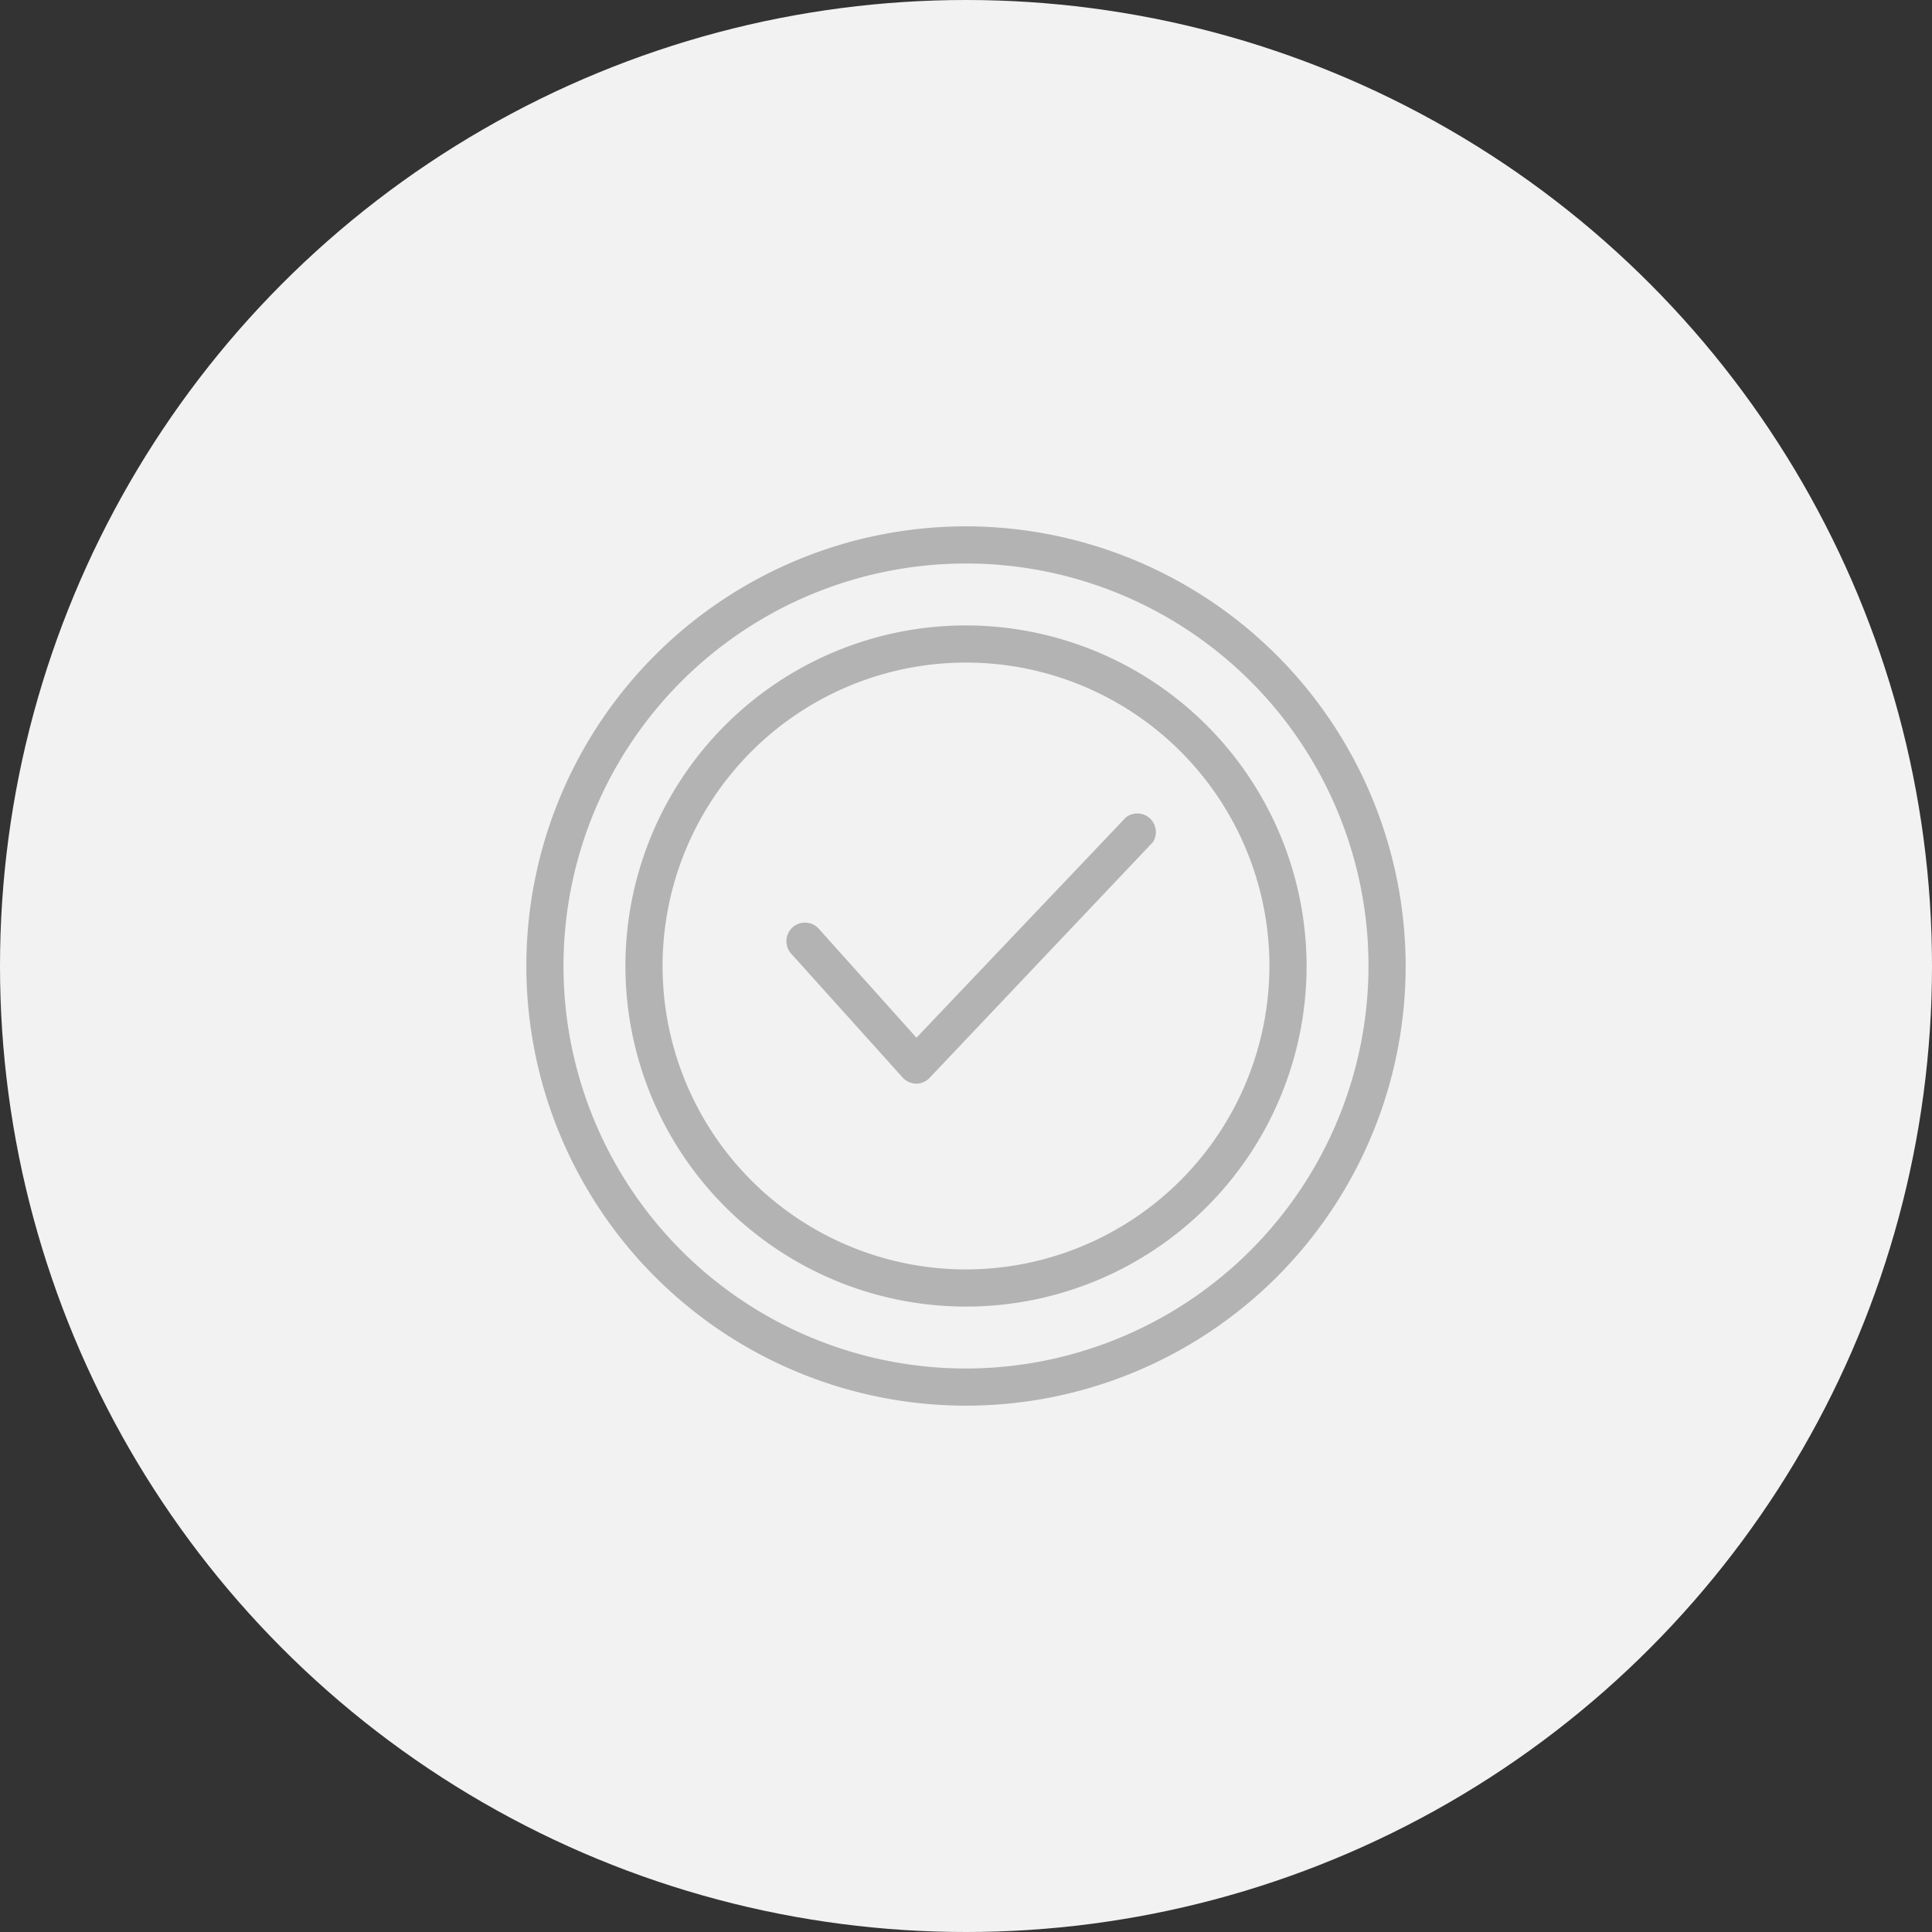 <svg xmlns="http://www.w3.org/2000/svg" viewBox="0 0 156 156"><rect x="0" y="0" width="156" height="156" fill="#333333" stroke="none"/><defs><style>.cls-1{fill:#f2f2f2;}.cls-2{fill:#b3b3b3;}</style></defs><title>Risorsa 15</title><g id="Livello_2" data-name="Livello 2"><g id="icone"><circle class="cls-1" cx="78" cy="78" r="78"/><path class="cls-2" d="M78,42.5A35.5,35.5,0,1,0,113.5,78,35.54,35.54,0,0,0,78,42.5Zm0,68A32.5,32.5,0,1,1,110.5,78,32.54,32.54,0,0,1,78,110.5Z"/><path class="cls-2" d="M78,50.5A27.5,27.5,0,1,0,105.5,78,27.54,27.54,0,0,0,78,50.5Zm0,52A24.5,24.5,0,1,1,102.5,78,24.53,24.53,0,0,1,78,102.5Z"/><path class="cls-2" d="M90.91,66,74,83.79,66.12,75a1.5,1.5,0,0,0-2.24,2l9,10a1.55,1.55,0,0,0,1.1.5h0A1.5,1.5,0,0,0,75.09,87l18-19A1.5,1.5,0,0,0,90.91,66Z"/></g></g></svg>